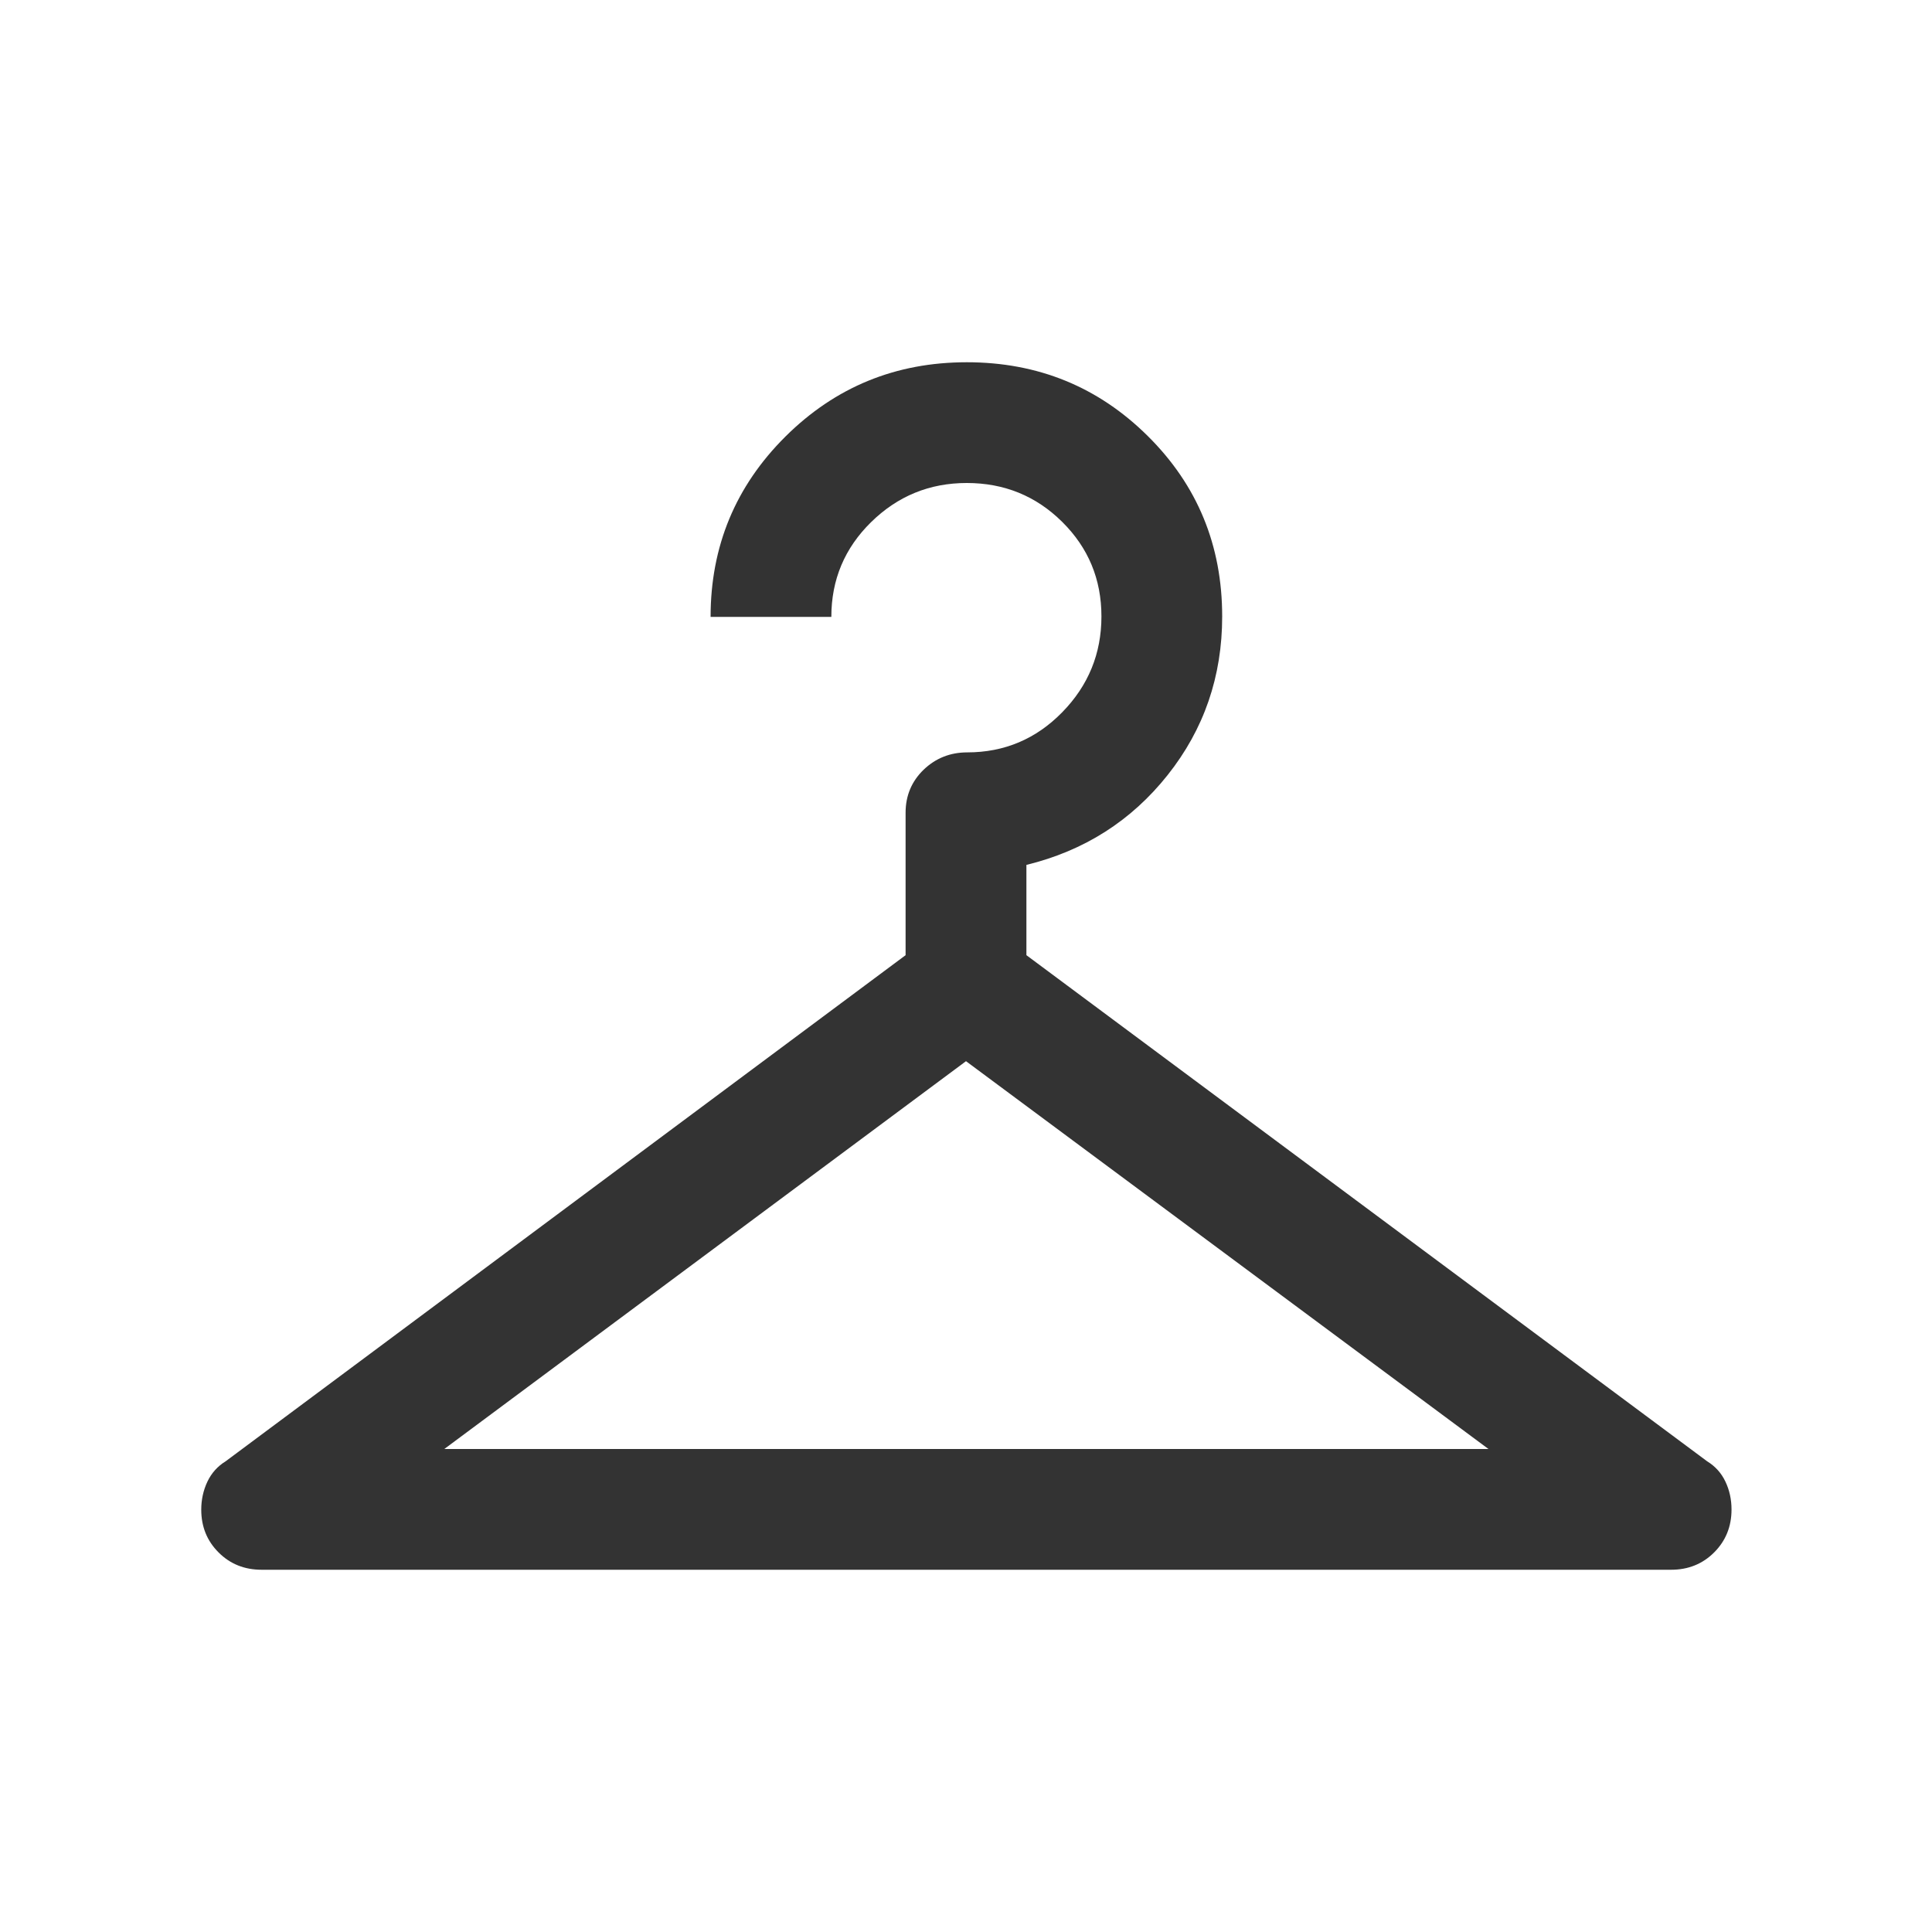 <svg width="30" height="30" viewBox="0 0 30 30" fill="none" xmlns="http://www.w3.org/2000/svg">
<path d="M4.062 24.375C3.797 24.375 3.574 24.286 3.395 24.107C3.215 23.928 3.125 23.707 3.125 23.442C3.125 23.287 3.157 23.142 3.22 23.008C3.283 22.875 3.378 22.768 3.505 22.69L14.062 14.832V12.62C14.062 12.355 14.156 12.132 14.342 11.952C14.529 11.773 14.755 11.683 15.019 11.683C15.596 11.683 16.088 11.475 16.494 11.06C16.9 10.645 17.103 10.149 17.103 9.572C17.103 8.995 16.9 8.506 16.493 8.103C16.087 7.701 15.593 7.5 15.012 7.5C14.435 7.5 13.94 7.702 13.527 8.107C13.115 8.511 12.909 9.002 12.909 9.579H11.034C11.034 8.483 11.421 7.55 12.195 6.78C12.969 6.01 13.908 5.625 15.012 5.625C16.116 5.625 17.053 6.007 17.823 6.771C18.593 7.534 18.978 8.468 18.978 9.572C18.978 10.503 18.696 11.324 18.131 12.035C17.566 12.746 16.835 13.211 15.938 13.43V14.832L26.507 22.69C26.634 22.768 26.729 22.873 26.792 23.006C26.855 23.138 26.887 23.283 26.887 23.439C26.887 23.704 26.797 23.926 26.617 24.106C26.438 24.285 26.215 24.375 25.949 24.375H4.062ZM6.899 22.5H23.113L15 16.478L6.899 22.5Z" fill="#333333"/>
</svg>
